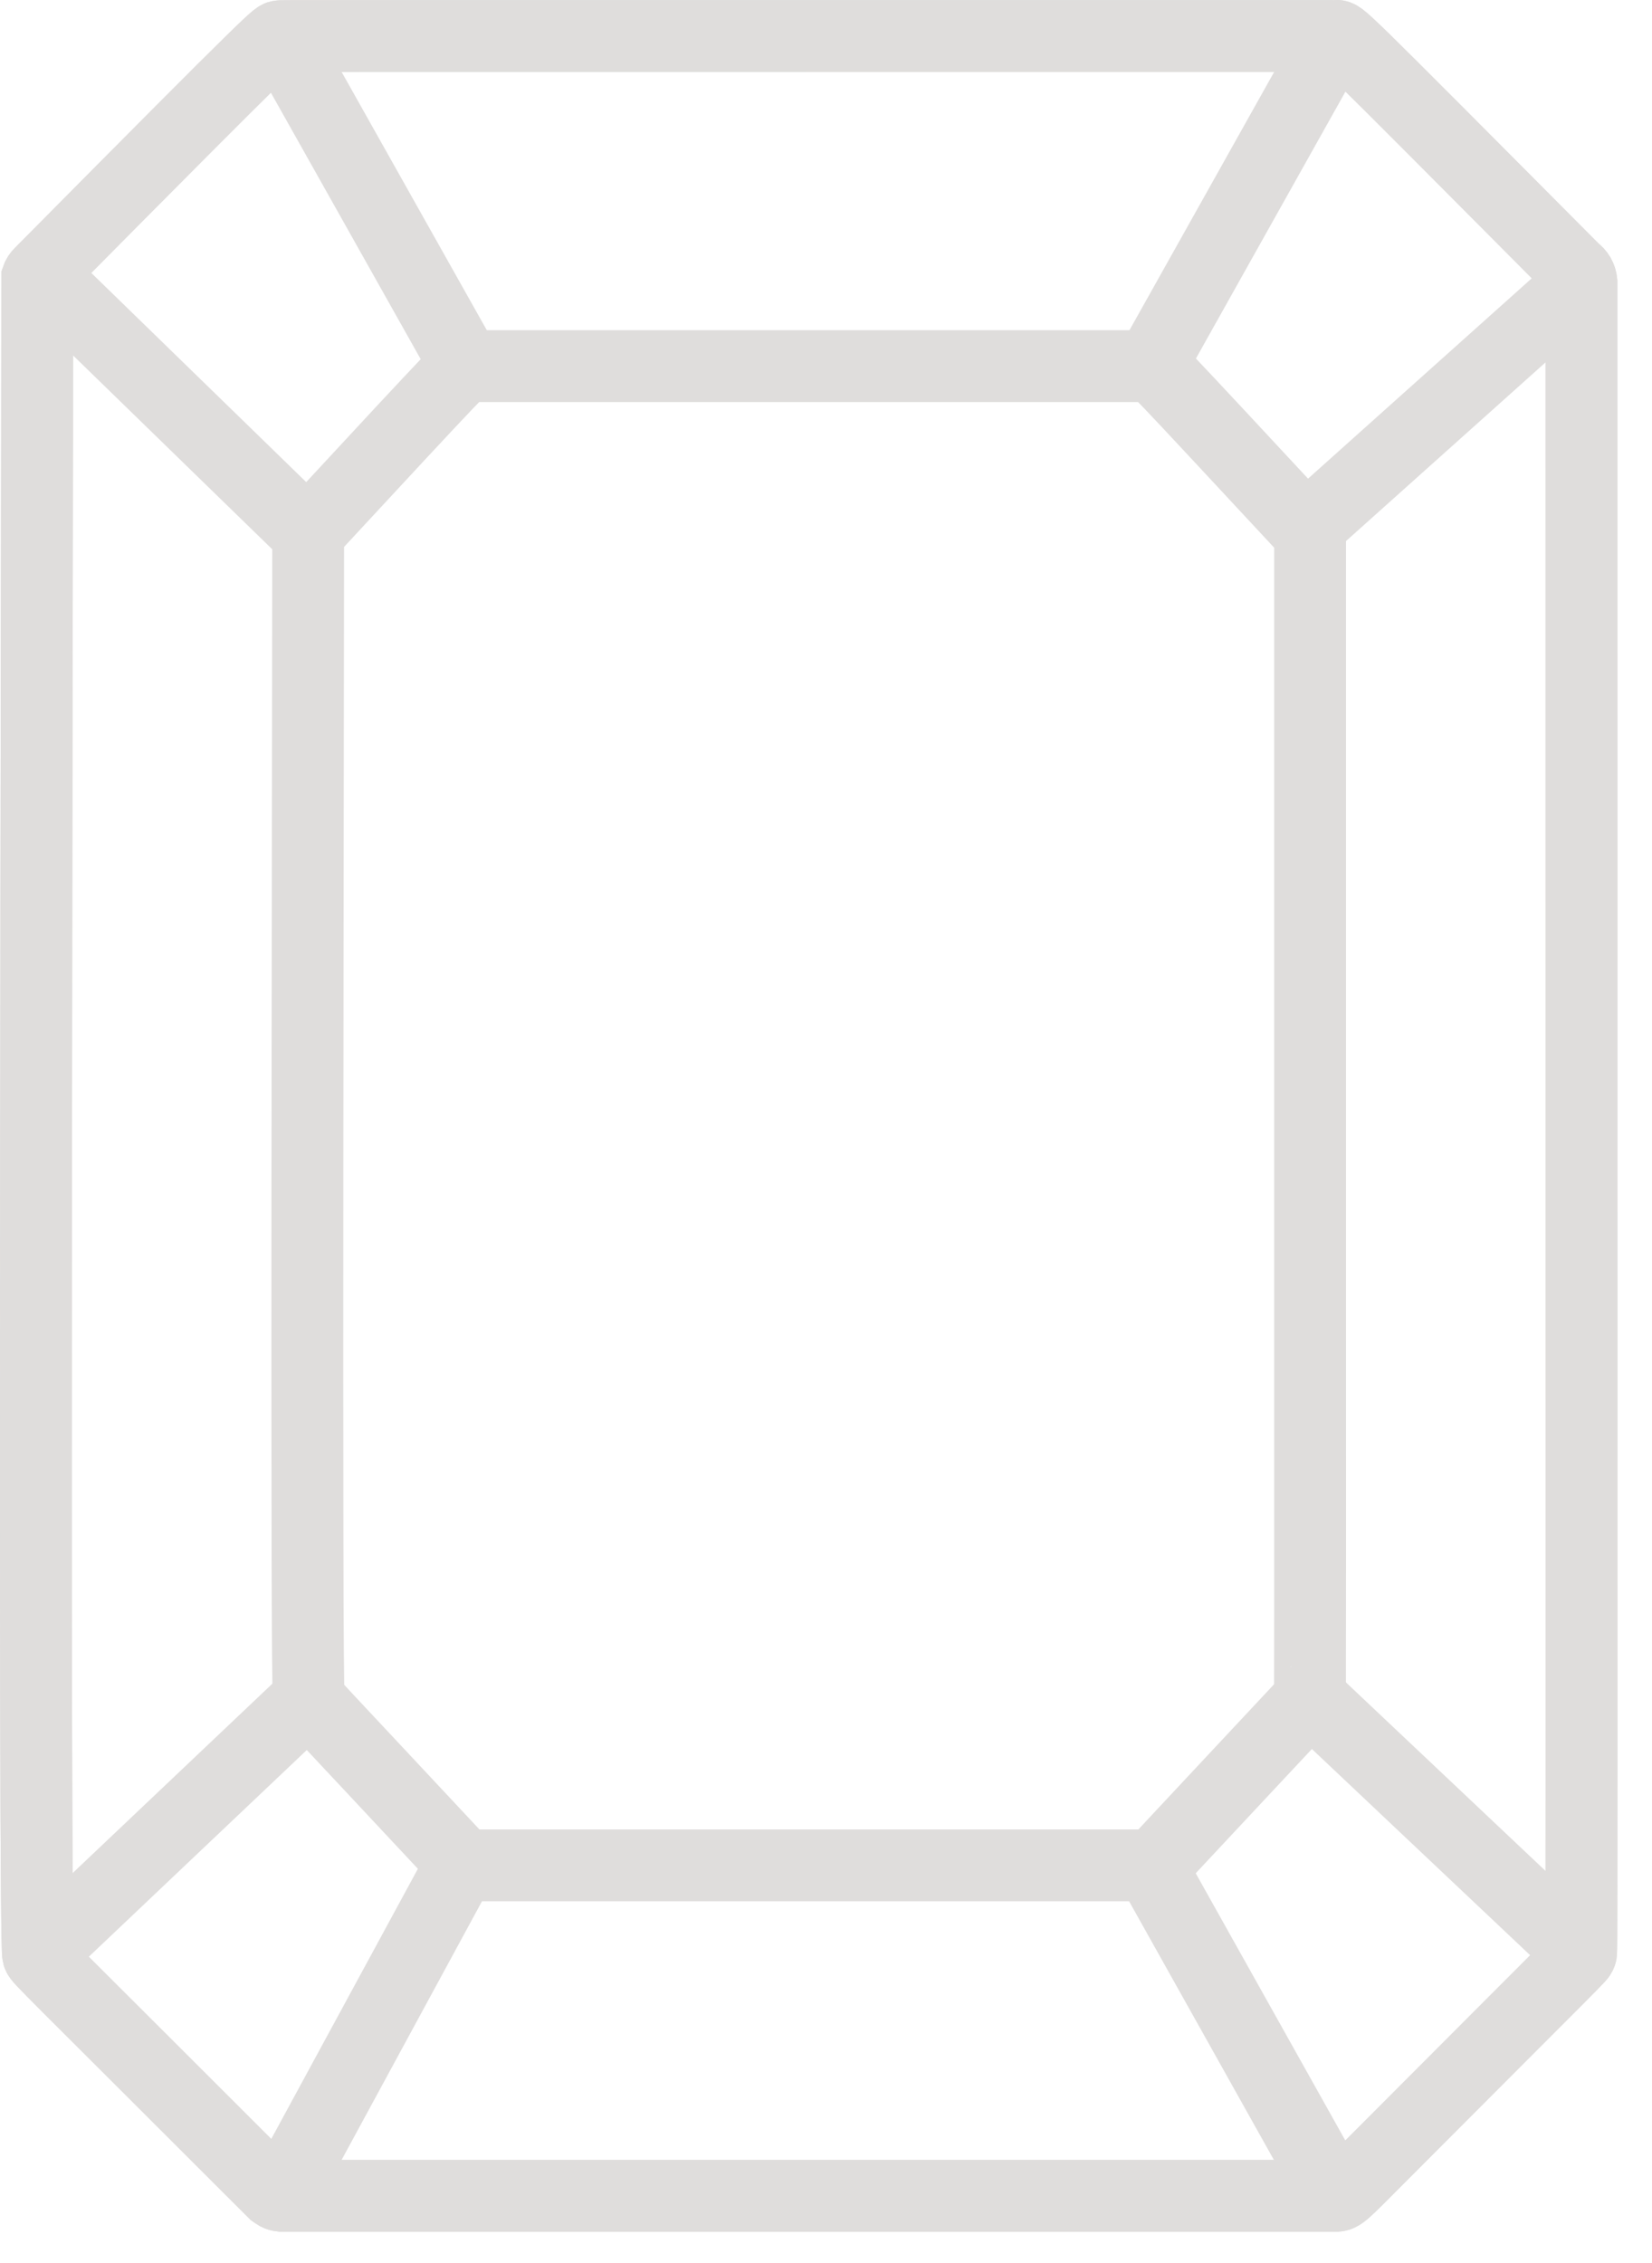 <svg width="46" height="63" viewBox="0 0 46 63" fill="none" xmlns="http://www.w3.org/2000/svg">
<path d="M44.016 54.389C44.046 54.303 44.035 56.456 44.035 7.851C44.029 7.787 44.009 7.725 43.977 7.669C43.944 7.614 43.9 7.565 43.847 7.529C37.029 0.675 37.356 1.002 37.186 1.002C6.586 1.002 7.843 1.002 7.805 1.01C7.681 1.032 8.03 0.636 1.12 7.611C1.083 7.646 1.054 7.69 1.037 7.738C1.037 14.105 0.937 54.248 1.064 54.431C1.092 54.538 1.207 54.617 7.626 61.036C7.626 61.036 7.693 61.084 7.711 61.094C7.749 61.114 7.79 61.126 7.831 61.13C7.838 61.13 7.844 61.13 7.851 61.13H7.893C8.698 61.13 2.255 61.13 37.179 61.13C37.343 61.139 37.395 61.075 38.414 60.051C44.28 54.166 43.979 54.504 44.016 54.389Z" stroke="#DFDDDC" stroke-width="2" stroke-miterlimit="10"/>
<path d="M44.016 54.389C44.046 54.303 44.035 56.456 44.035 7.851C44.029 7.787 44.009 7.725 43.977 7.669C43.944 7.614 43.9 7.565 43.847 7.529C37.029 0.675 37.356 1.002 37.186 1.002C6.586 1.002 7.843 1.002 7.805 1.01C7.681 1.032 8.03 0.636 1.12 7.611C1.083 7.646 1.054 7.69 1.037 7.738C1.037 14.105 0.937 54.248 1.064 54.431C1.092 54.538 1.207 54.617 7.626 61.036C7.626 61.036 7.693 61.084 7.711 61.094C7.749 61.114 7.79 61.126 7.831 61.13C7.838 61.13 7.844 61.13 7.851 61.13H7.893C8.698 61.13 2.255 61.13 37.179 61.13C37.343 61.139 37.395 61.075 38.414 60.051C44.28 54.166 43.979 54.504 44.016 54.389Z" stroke="#DFDDDC" stroke-width="2" stroke-miterlimit="10"/>
<path d="M36.468 47.257C36.486 47.197 36.48 48.691 36.48 14.947C36.476 14.904 36.463 14.861 36.442 14.823C36.421 14.784 36.392 14.75 36.357 14.723C31.933 9.965 32.147 10.193 32.035 10.193C12.184 10.193 12.997 10.193 12.972 10.193C12.891 10.209 13.118 9.932 8.635 14.775C8.61 14.801 8.592 14.832 8.581 14.866C8.581 19.285 8.518 47.154 8.599 47.282C8.617 47.356 8.692 47.41 12.856 51.867C12.856 51.867 12.9 51.901 12.912 51.907C12.936 51.921 12.962 51.929 12.989 51.931H13.002H13.029C13.552 51.931 9.371 51.931 32.029 51.931C32.135 51.938 32.169 51.895 32.83 51.184C36.639 47.105 36.444 47.339 36.468 47.257Z" stroke="#DFDDDC" stroke-width="2" stroke-miterlimit="10"/>
<path d="M7.807 1.01L12.974 10.2" stroke="#DFDDDC" stroke-width="2" stroke-miterlimit="10"/>
<path d="M37.186 1.002L32.035 10.194" stroke="#DFDDDC" stroke-width="2" stroke-miterlimit="10"/>
<path d="M44.035 7.852L36.357 14.726" stroke="#DFDDDC" stroke-width="2" stroke-miterlimit="10"/>
<path d="M36.467 47.258L44.017 54.389" stroke="#DFDDDC" stroke-width="2" stroke-miterlimit="10"/>
<path d="M32.031 51.941L37.179 61.134" stroke="#DFDDDC" stroke-width="2" stroke-miterlimit="10"/>
<path d="M12.857 51.874L7.832 61.13" stroke="#DFDDDC" stroke-width="2" stroke-miterlimit="10"/>
<path d="M8.599 47.289L1.064 54.433" stroke="#DFDDDC" stroke-width="2" stroke-miterlimit="10"/>
<path d="M1.121 7.611L8.582 14.871" stroke="#DFDDDC" stroke-width="2" stroke-miterlimit="10"/>
</svg>
